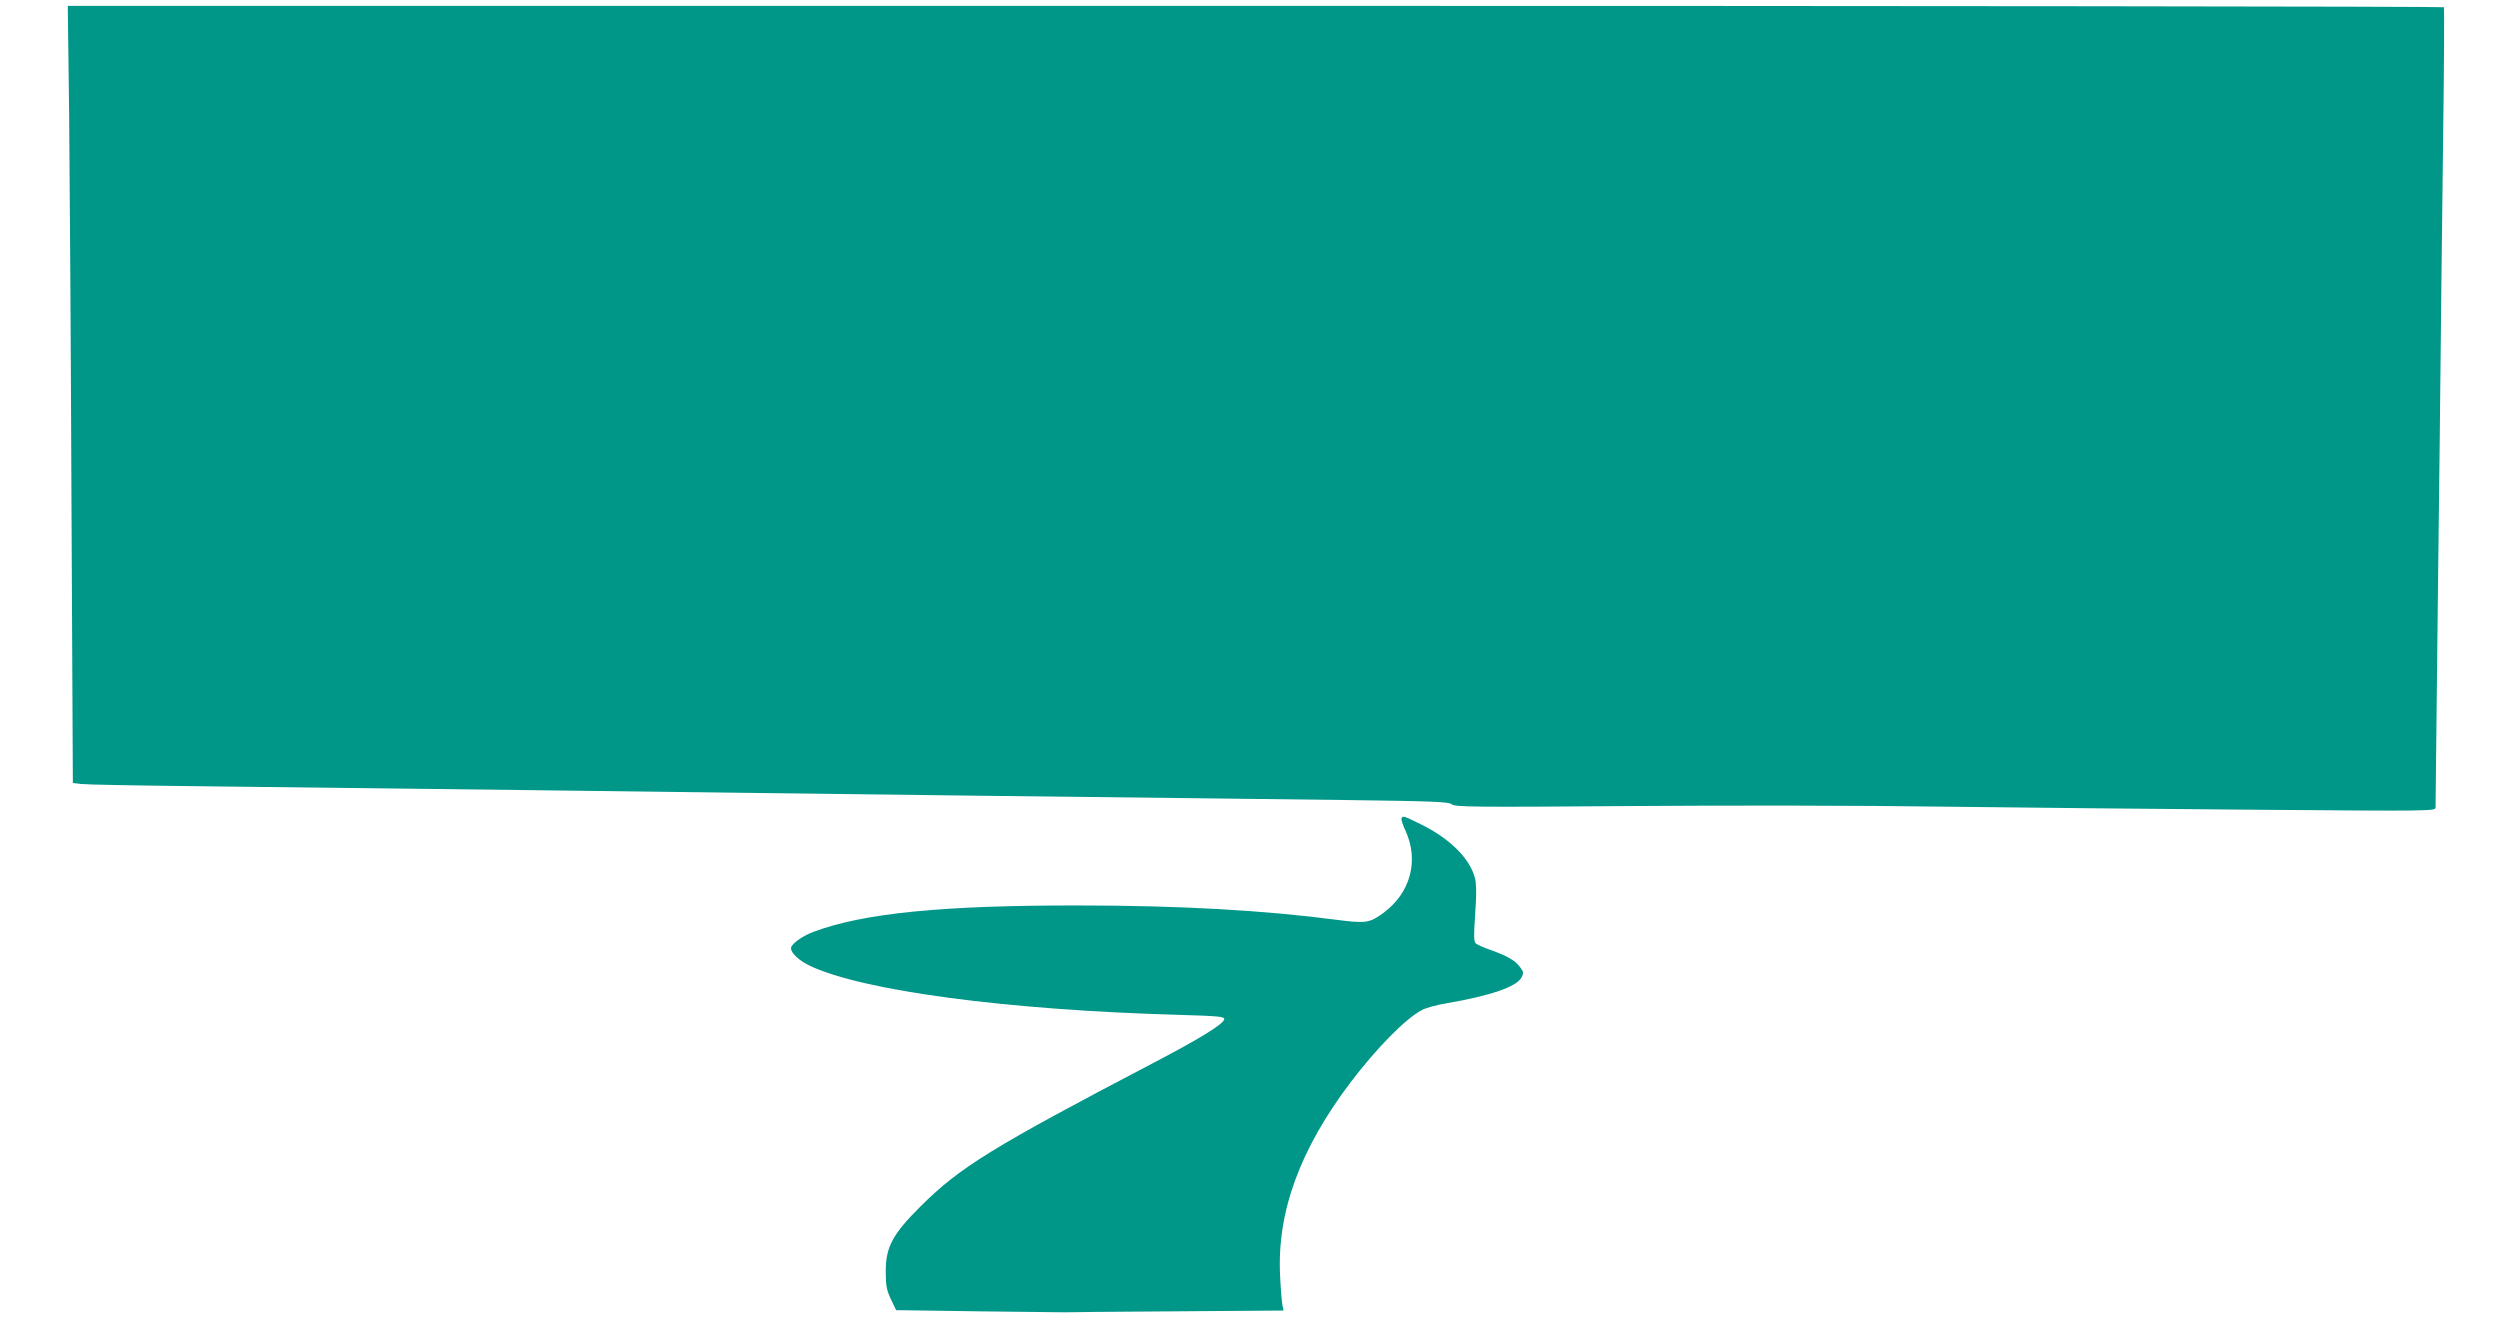 <?xml version="1.0" standalone="no"?>
<!DOCTYPE svg PUBLIC "-//W3C//DTD SVG 20010904//EN"
 "http://www.w3.org/TR/2001/REC-SVG-20010904/DTD/svg10.dtd">
<svg version="1.0" xmlns="http://www.w3.org/2000/svg"
 width="1280pt" height="684pt" viewBox="0 0 1280 684"
 preserveAspectRatio="xMidYMid meet">
<g transform="translate(0,684) scale(0.1,-0.1)"
fill="#009688" stroke="none">
<path d="M354 6253 c3 -307 9 -1202 12 -1990 l7 -1432 41 -5 c23 -3 277 -8
566 -11 289 -3 1049 -12 1690 -20 641 -8 1728 -22 2415 -30 688 -8 1493 -17
1790 -21 466 -6 542 -9 558 -22 15 -14 114 -15 910 -9 490 4 1212 3 1602 -3
391 -5 1118 -12 1618 -16 889 -7 907 -7 907 12 0 10 2 215 5 454 2 239 10 867
16 1395 5 528 14 1248 18 1600 5 352 6 643 4 648 -2 4 -2741 7 -6085 7 l-6081
0 7 -557z"/>
<path d="M7176 2651 c-3 -5 6 -35 21 -66 69 -153 24 -318 -115 -420 -70 -51
-89 -54 -242 -34 -365 48 -802 73 -1315 73 -697 1 -1104 -39 -1360 -135 -59
-22 -115 -63 -115 -84 0 -25 41 -63 97 -90 271 -128 1005 -226 1886 -251 210
-6 238 -9 235 -23 -5 -25 -125 -99 -368 -226 -822 -430 -986 -532 -1185 -730
-145 -144 -180 -209 -180 -335 0 -71 4 -94 26 -141 l27 -57 423 -6 c233 -3
431 -5 439 -5 8 1 264 3 569 5 l553 4 -6 28 c-3 15 -9 83 -12 152 -16 326 102
646 362 990 136 178 281 325 365 369 20 11 79 27 130 35 220 38 354 84 379
131 12 23 11 29 -7 53 -25 34 -61 55 -148 87 -38 13 -73 29 -78 34 -12 12 -12
31 -2 186 5 73 4 124 -4 152 -27 100 -130 201 -277 273 -90 44 -90 44 -98 31z"/>
</g>
</svg>
